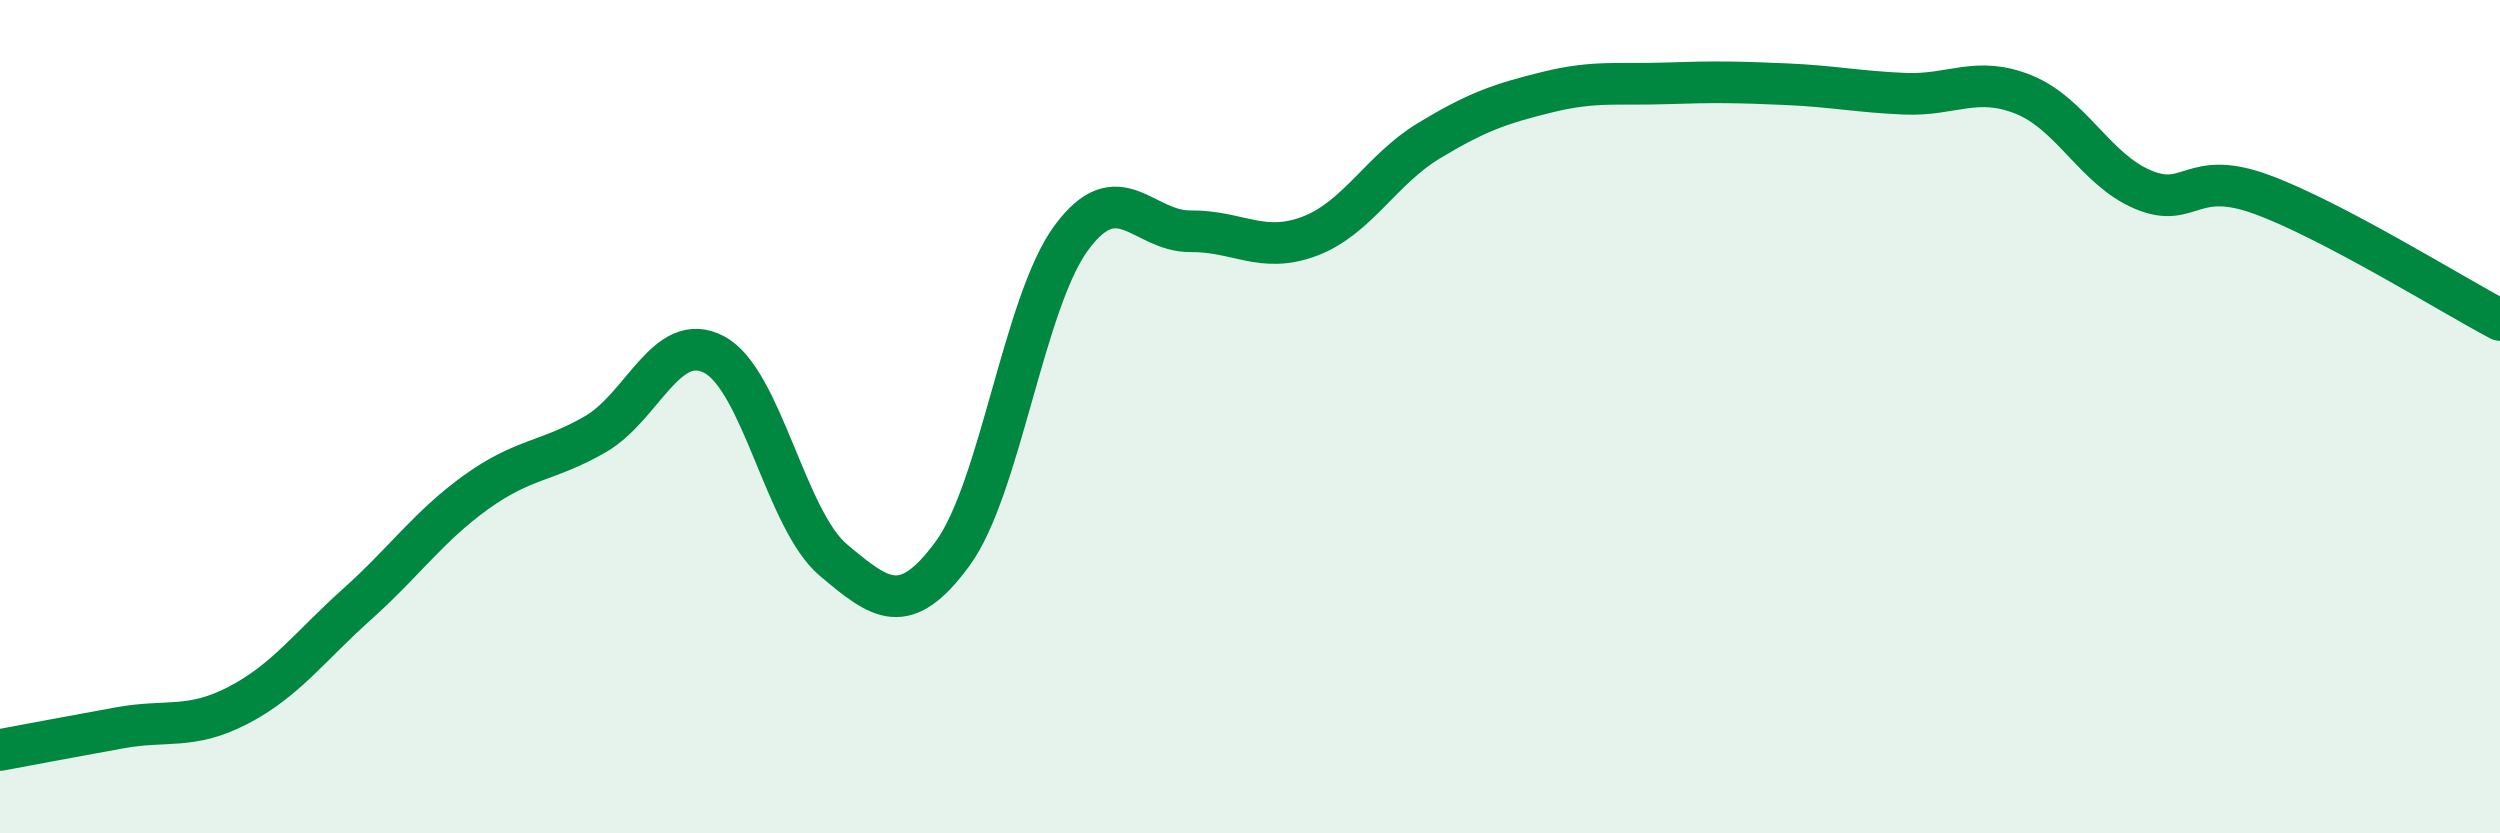 
    <svg width="60" height="20" viewBox="0 0 60 20" xmlns="http://www.w3.org/2000/svg">
      <path
        d="M 0,18 C 0.57,17.89 1.72,17.68 2.86,17.47 C 4,17.26 4.57,17.52 5.71,16.93 C 6.85,16.34 7.43,15.52 8.57,14.5 C 9.71,13.48 10.29,12.63 11.43,11.81 C 12.57,10.99 13.15,11.08 14.29,10.42 C 15.43,9.76 16,7.91 17.14,8.51 C 18.28,9.11 18.86,12.48 20,13.44 C 21.14,14.4 21.72,14.84 22.86,13.29 C 24,11.74 24.57,7.26 25.71,5.71 C 26.85,4.16 27.43,5.56 28.57,5.55 C 29.71,5.54 30.29,6.1 31.43,5.67 C 32.57,5.24 33.15,4.07 34.29,3.38 C 35.43,2.69 36,2.49 37.14,2.21 C 38.28,1.93 38.86,2.04 40,2 C 41.14,1.96 41.72,1.97 42.86,2.02 C 44,2.07 44.57,2.2 45.71,2.25 C 46.85,2.3 47.43,1.81 48.57,2.27 C 49.71,2.73 50.29,4.07 51.43,4.55 C 52.57,5.03 52.58,4.04 54.29,4.67 C 56,5.3 58.86,7.08 60,7.68L60 20L0 20Z"
        fill="#008740"
        opacity="0.1"
        stroke-linecap="round"
        stroke-linejoin="round"
      />
      <path
        d="M 0,18 C 0.57,17.89 1.72,17.68 2.86,17.47 C 4,17.26 4.57,17.52 5.71,16.93 C 6.85,16.34 7.43,15.52 8.57,14.5 C 9.71,13.48 10.29,12.63 11.43,11.81 C 12.57,10.99 13.15,11.08 14.29,10.42 C 15.43,9.76 16,7.91 17.14,8.51 C 18.28,9.11 18.86,12.48 20,13.44 C 21.14,14.4 21.72,14.84 22.86,13.29 C 24,11.74 24.57,7.26 25.71,5.71 C 26.85,4.16 27.43,5.56 28.57,5.55 C 29.71,5.54 30.29,6.1 31.43,5.67 C 32.57,5.24 33.15,4.07 34.29,3.38 C 35.43,2.69 36,2.49 37.14,2.21 C 38.28,1.93 38.86,2.04 40,2 C 41.14,1.96 41.72,1.97 42.86,2.02 C 44,2.07 44.57,2.2 45.71,2.25 C 46.85,2.3 47.43,1.81 48.57,2.27 C 49.71,2.73 50.29,4.07 51.43,4.55 C 52.57,5.03 52.58,4.04 54.29,4.67 C 56,5.3 58.86,7.08 60,7.68"
        stroke="#008740"
        stroke-width="1"
        fill="none"
        stroke-linecap="round"
        stroke-linejoin="round"
      />
    </svg>
  